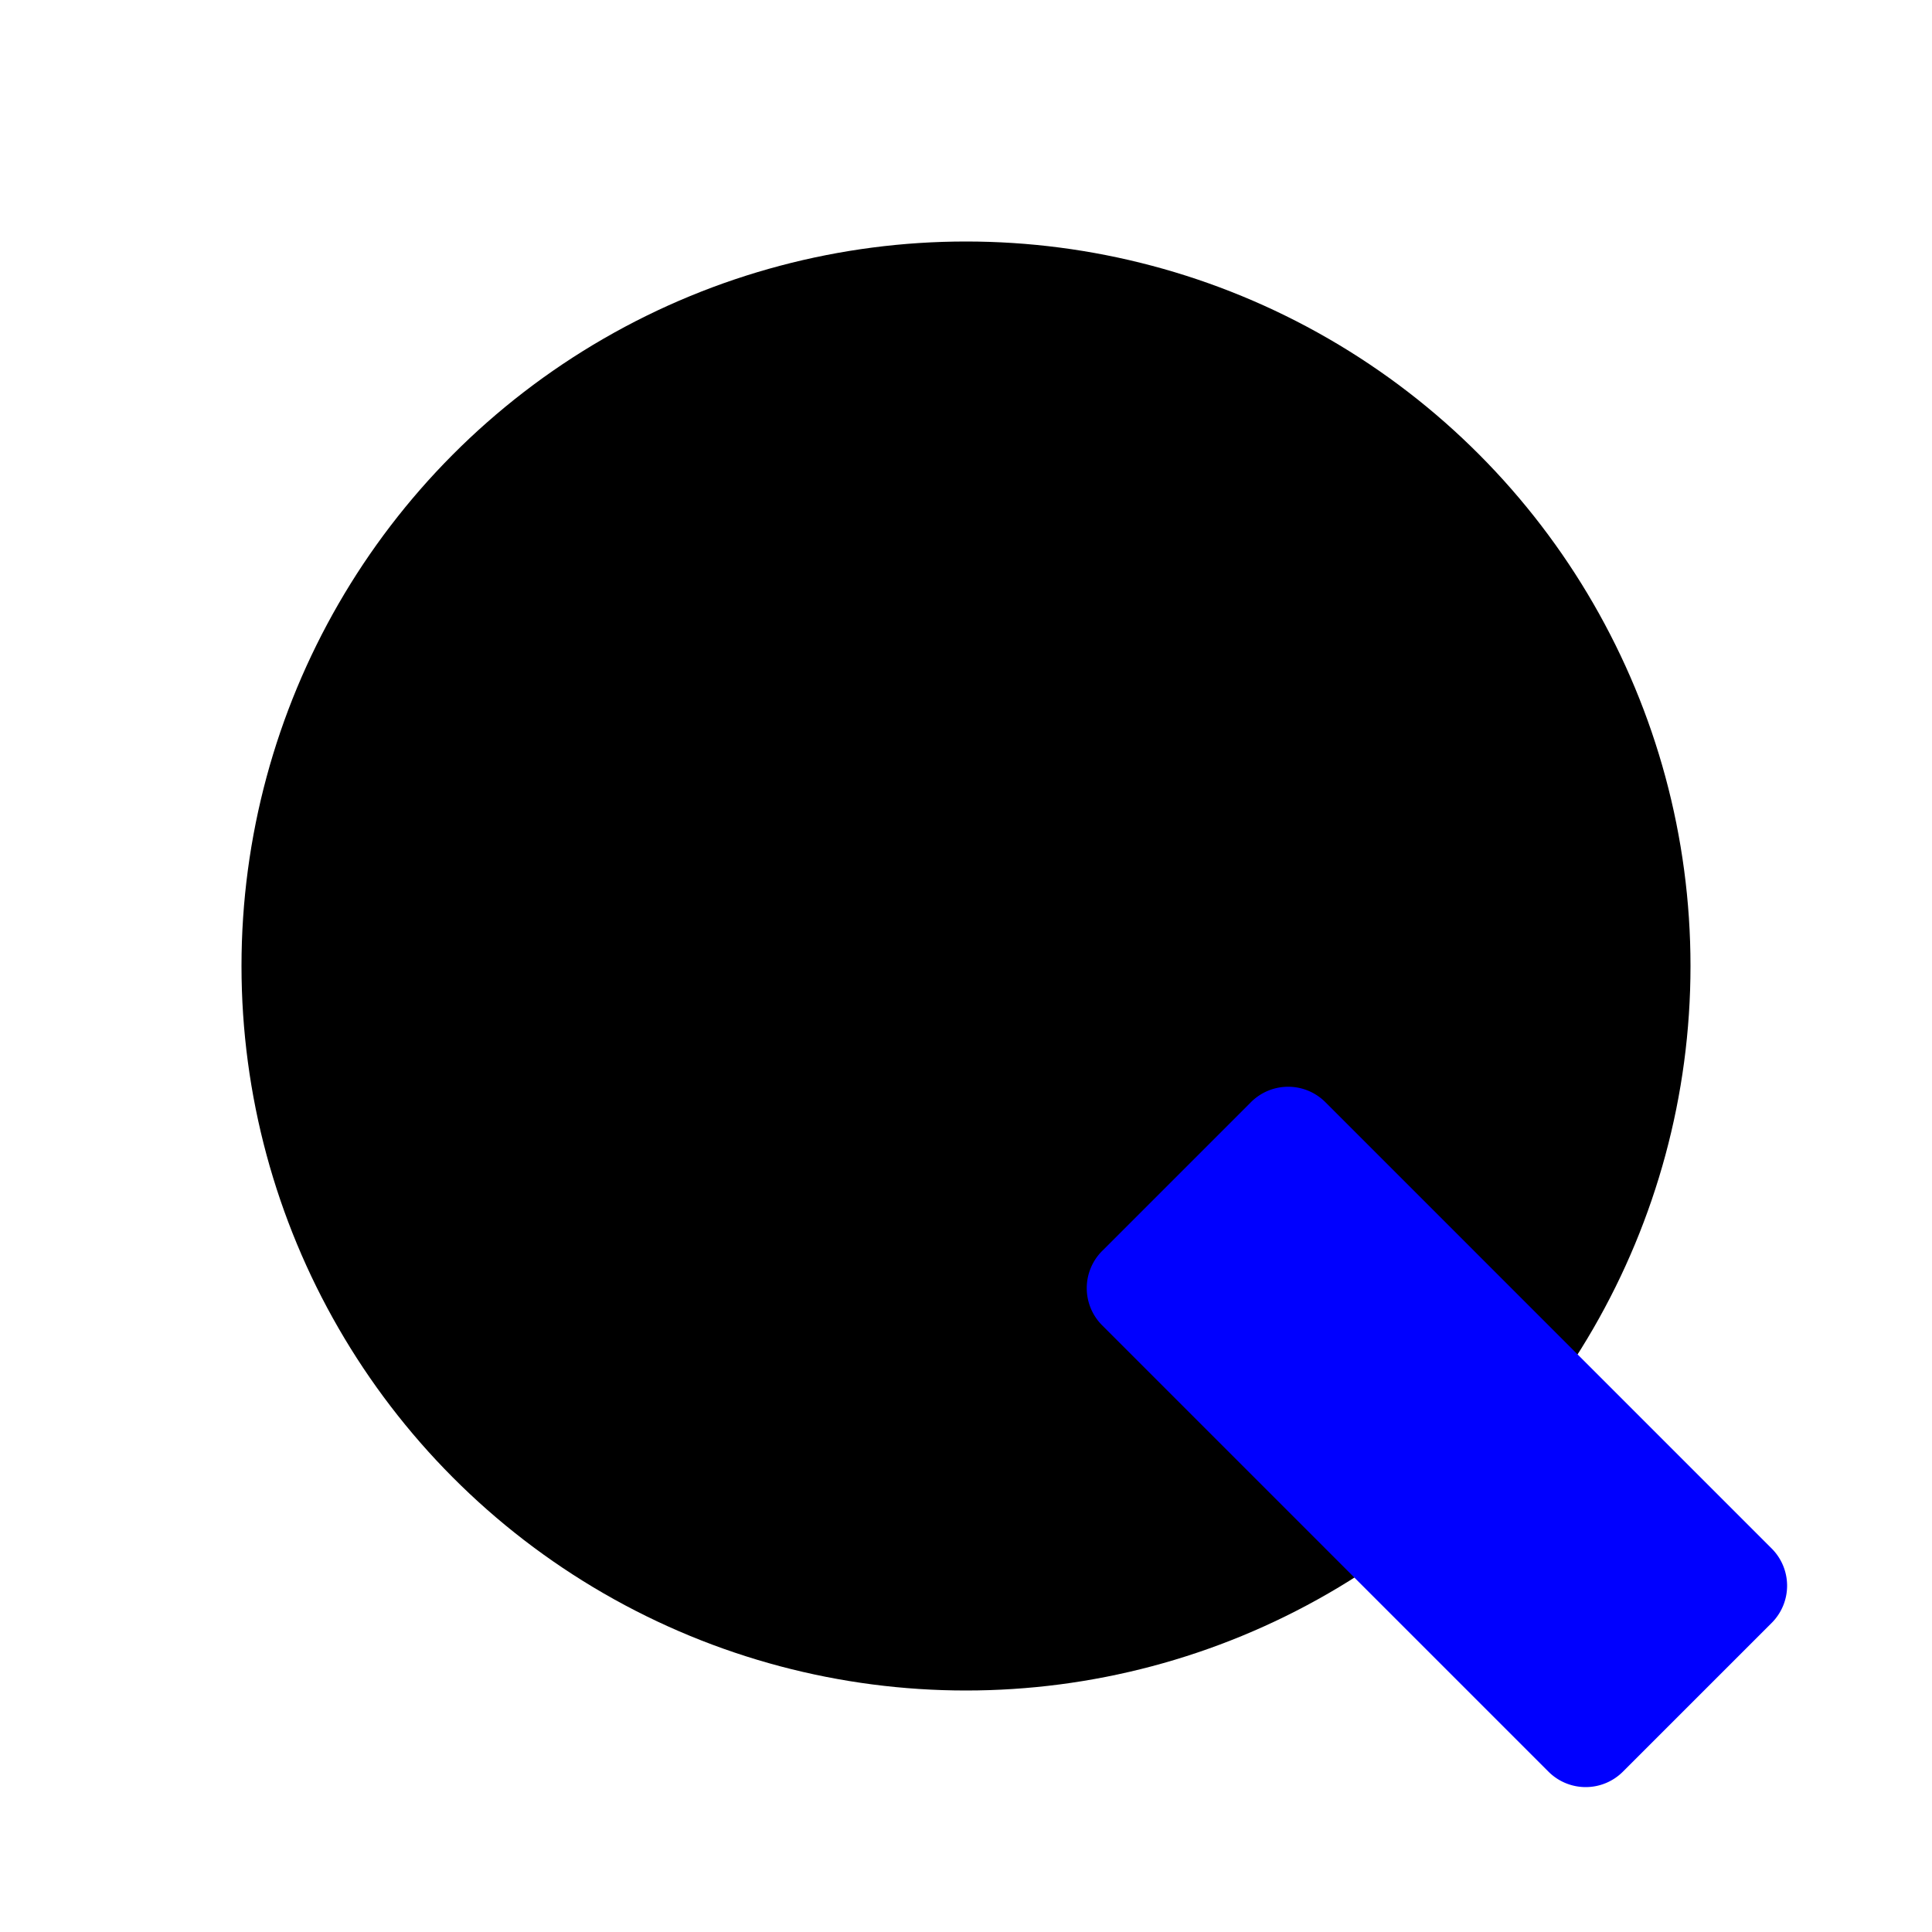 <svg xmlns="http://www.w3.org/2000/svg" width="80" height="80" viewBox="0 0 80 80">
    <g transform="translate(-146 -129)">
        <rect width="80" height="80" transform="translate(146 129)" fill="none" />
        <circle cx="30" cy="30" r="30" transform="translate(156 139)" fill="#000000" />
        <path d="M35.638,41.8,41.8,35.638a2.178,2.178,0,0,1,3.08,0L63.362,54.121a2.178,2.178,0,0,1,0,3.08L57.2,63.362a2.178,2.178,0,0,1-3.08,0L35.638,44.879a2.178,2.178,0,0,1,0-3.08Z" transform="translate(156 139)" fill="#0000FF" fill-rule="evenodd" />
    </g>
</svg>
